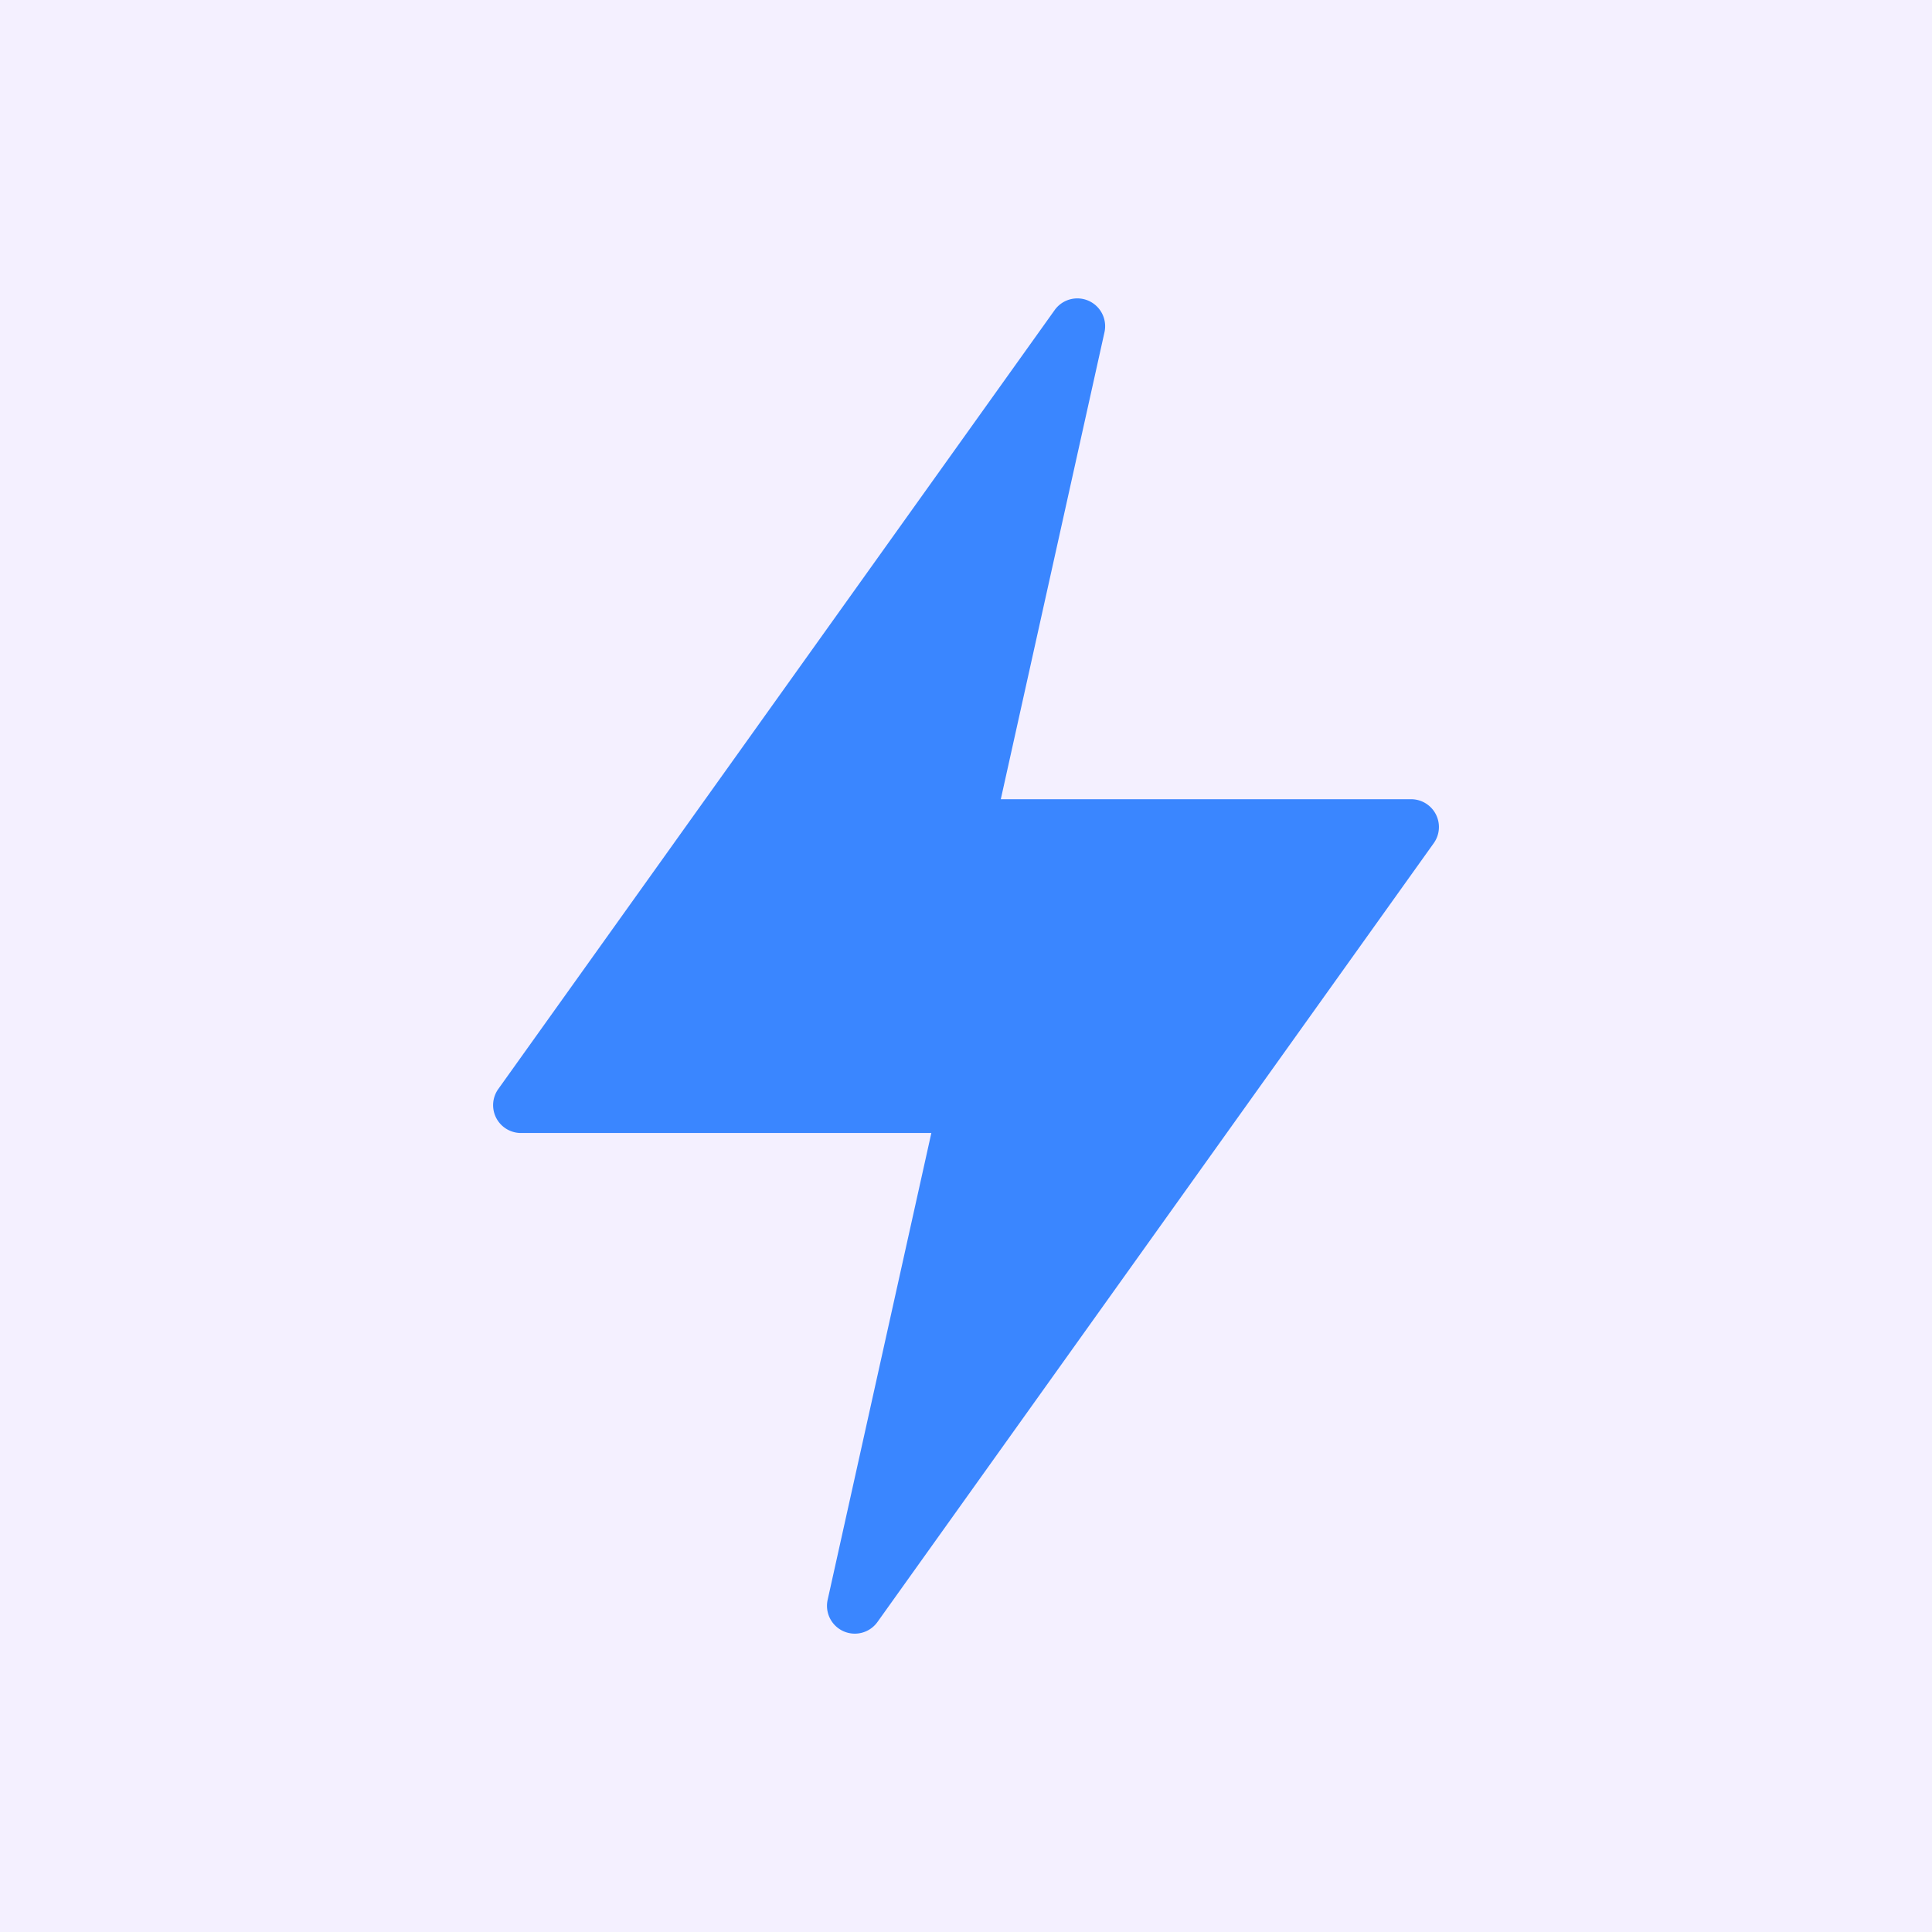 <svg width="80" height="80" fill="none" xmlns="http://www.w3.org/2000/svg"><path fill="#F4F0FF" d="M0 0h80v80H0z"/><path d="M59.454 33.716a1.153 1.153 0 0 0-1.023-.622h-16.99l4.293-19.336a1.152 1.152 0 0 0-2.061-.921l-23.035 32.25a1.152 1.152 0 0 0 .937 1.828h16.99l-4.293 19.327a1.152 1.152 0 0 0 2.062.921l23.035-32.25a1.151 1.151 0 0 0 .085-1.197Z" fill="#3a86ff"/></svg>